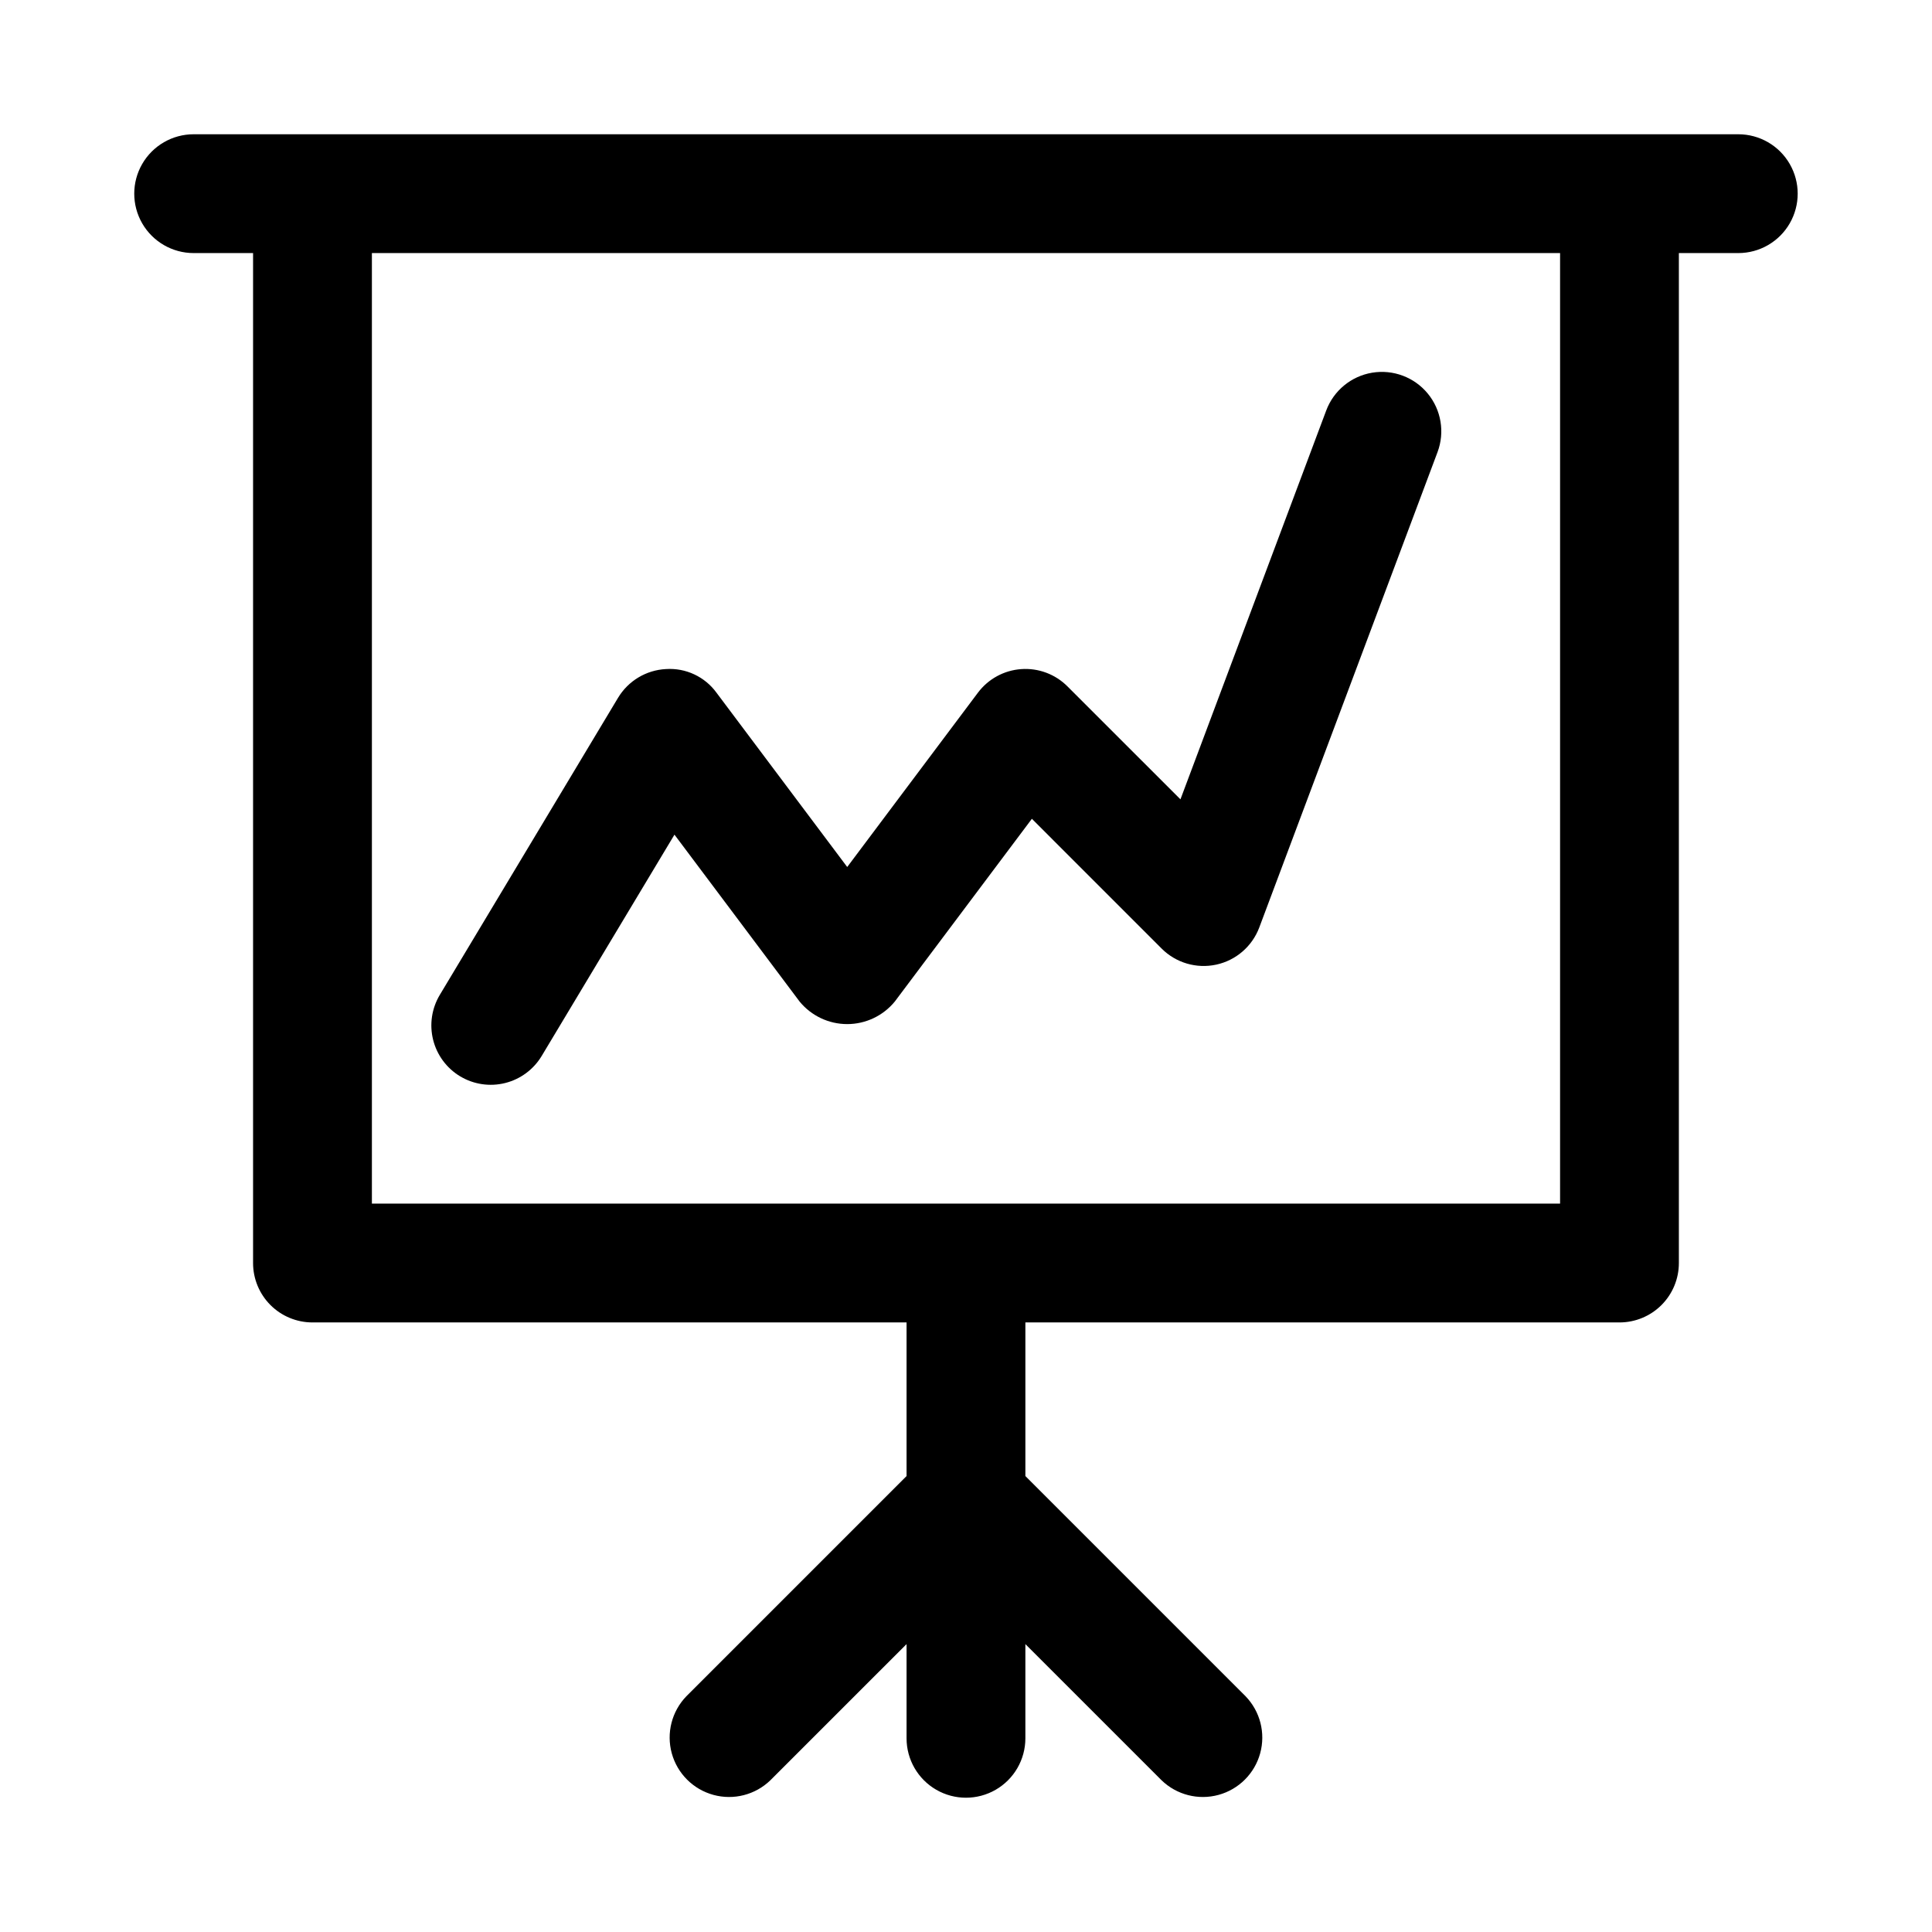 <?xml version="1.0" encoding="UTF-8"?>
<!-- Uploaded to: ICON Repo, www.svgrepo.com, Generator: ICON Repo Mixer Tools -->
<svg fill="#000000" width="800px" height="800px" version="1.1" viewBox="144 144 512 512" xmlns="http://www.w3.org/2000/svg">
 <g>
  <path d="m604.67 179.58h-409.35c-5.625 0-10.82 3-13.633 7.871s-2.812 10.875 0 15.746c2.812 4.871 8.008 7.871 13.633 7.871h15.746v267.65c0 4.176 1.66 8.18 4.609 11.133 2.953 2.953 6.957 4.609 11.133 4.609h157.44v40.711l-58.363 58.367c-3.863 4-5.328 9.738-3.859 15.102 1.473 5.363 5.66 9.551 11.023 11.02 5.359 1.473 11.102 0.004 15.098-3.859l36.102-36.098v24.969c0 5.625 3 10.82 7.871 13.633s10.875 2.812 15.746 0 7.871-8.008 7.871-13.633v-24.969l36.102 36.098c4 3.863 9.738 5.332 15.102 3.859 5.359-1.469 9.551-5.656 11.02-11.02s0.004-11.102-3.859-15.102l-58.363-58.363v-40.715h157.44c4.176 0 8.18-1.656 11.133-4.609 2.953-2.953 4.609-6.957 4.609-11.133v-267.65h15.746c5.625 0 10.82-3 13.633-7.871 2.812-4.871 2.812-10.875 0-15.746s-8.008-7.871-13.633-7.871zm-47.234 283.39h-314.88v-251.91h314.88z"/>
  <path d="m265.95 429.24c3.578 2.148 7.867 2.785 11.918 1.773s7.531-3.59 9.684-7.172l35.188-58.648 33.18 44.25c3.098 3.769 7.719 5.953 12.598 5.953 4.875 0 9.496-2.184 12.594-5.953l36.348-48.453 34.391 34.395c3.785 3.785 9.234 5.387 14.465 4.254 5.234-1.133 9.531-4.848 11.41-9.859l47.23-125.95c1.977-5.266 0.992-11.188-2.582-15.531-3.574-4.344-9.195-6.449-14.746-5.527-5.547 0.922-10.184 4.738-12.16 10.004l-38.637 103.06-29.949-29.941c-3.227-3.231-7.695-4.898-12.25-4.574-4.551 0.32-8.742 2.606-11.477 6.258l-34.637 46.188-34.637-46.188c-3.098-4.254-8.16-6.621-13.41-6.269-5.231 0.27-9.984 3.125-12.684 7.617l-47.23 78.719c-2.148 3.582-2.789 7.867-1.777 11.918 1.012 4.051 3.59 7.535 7.172 9.684z"/>
 </g>
</svg>
